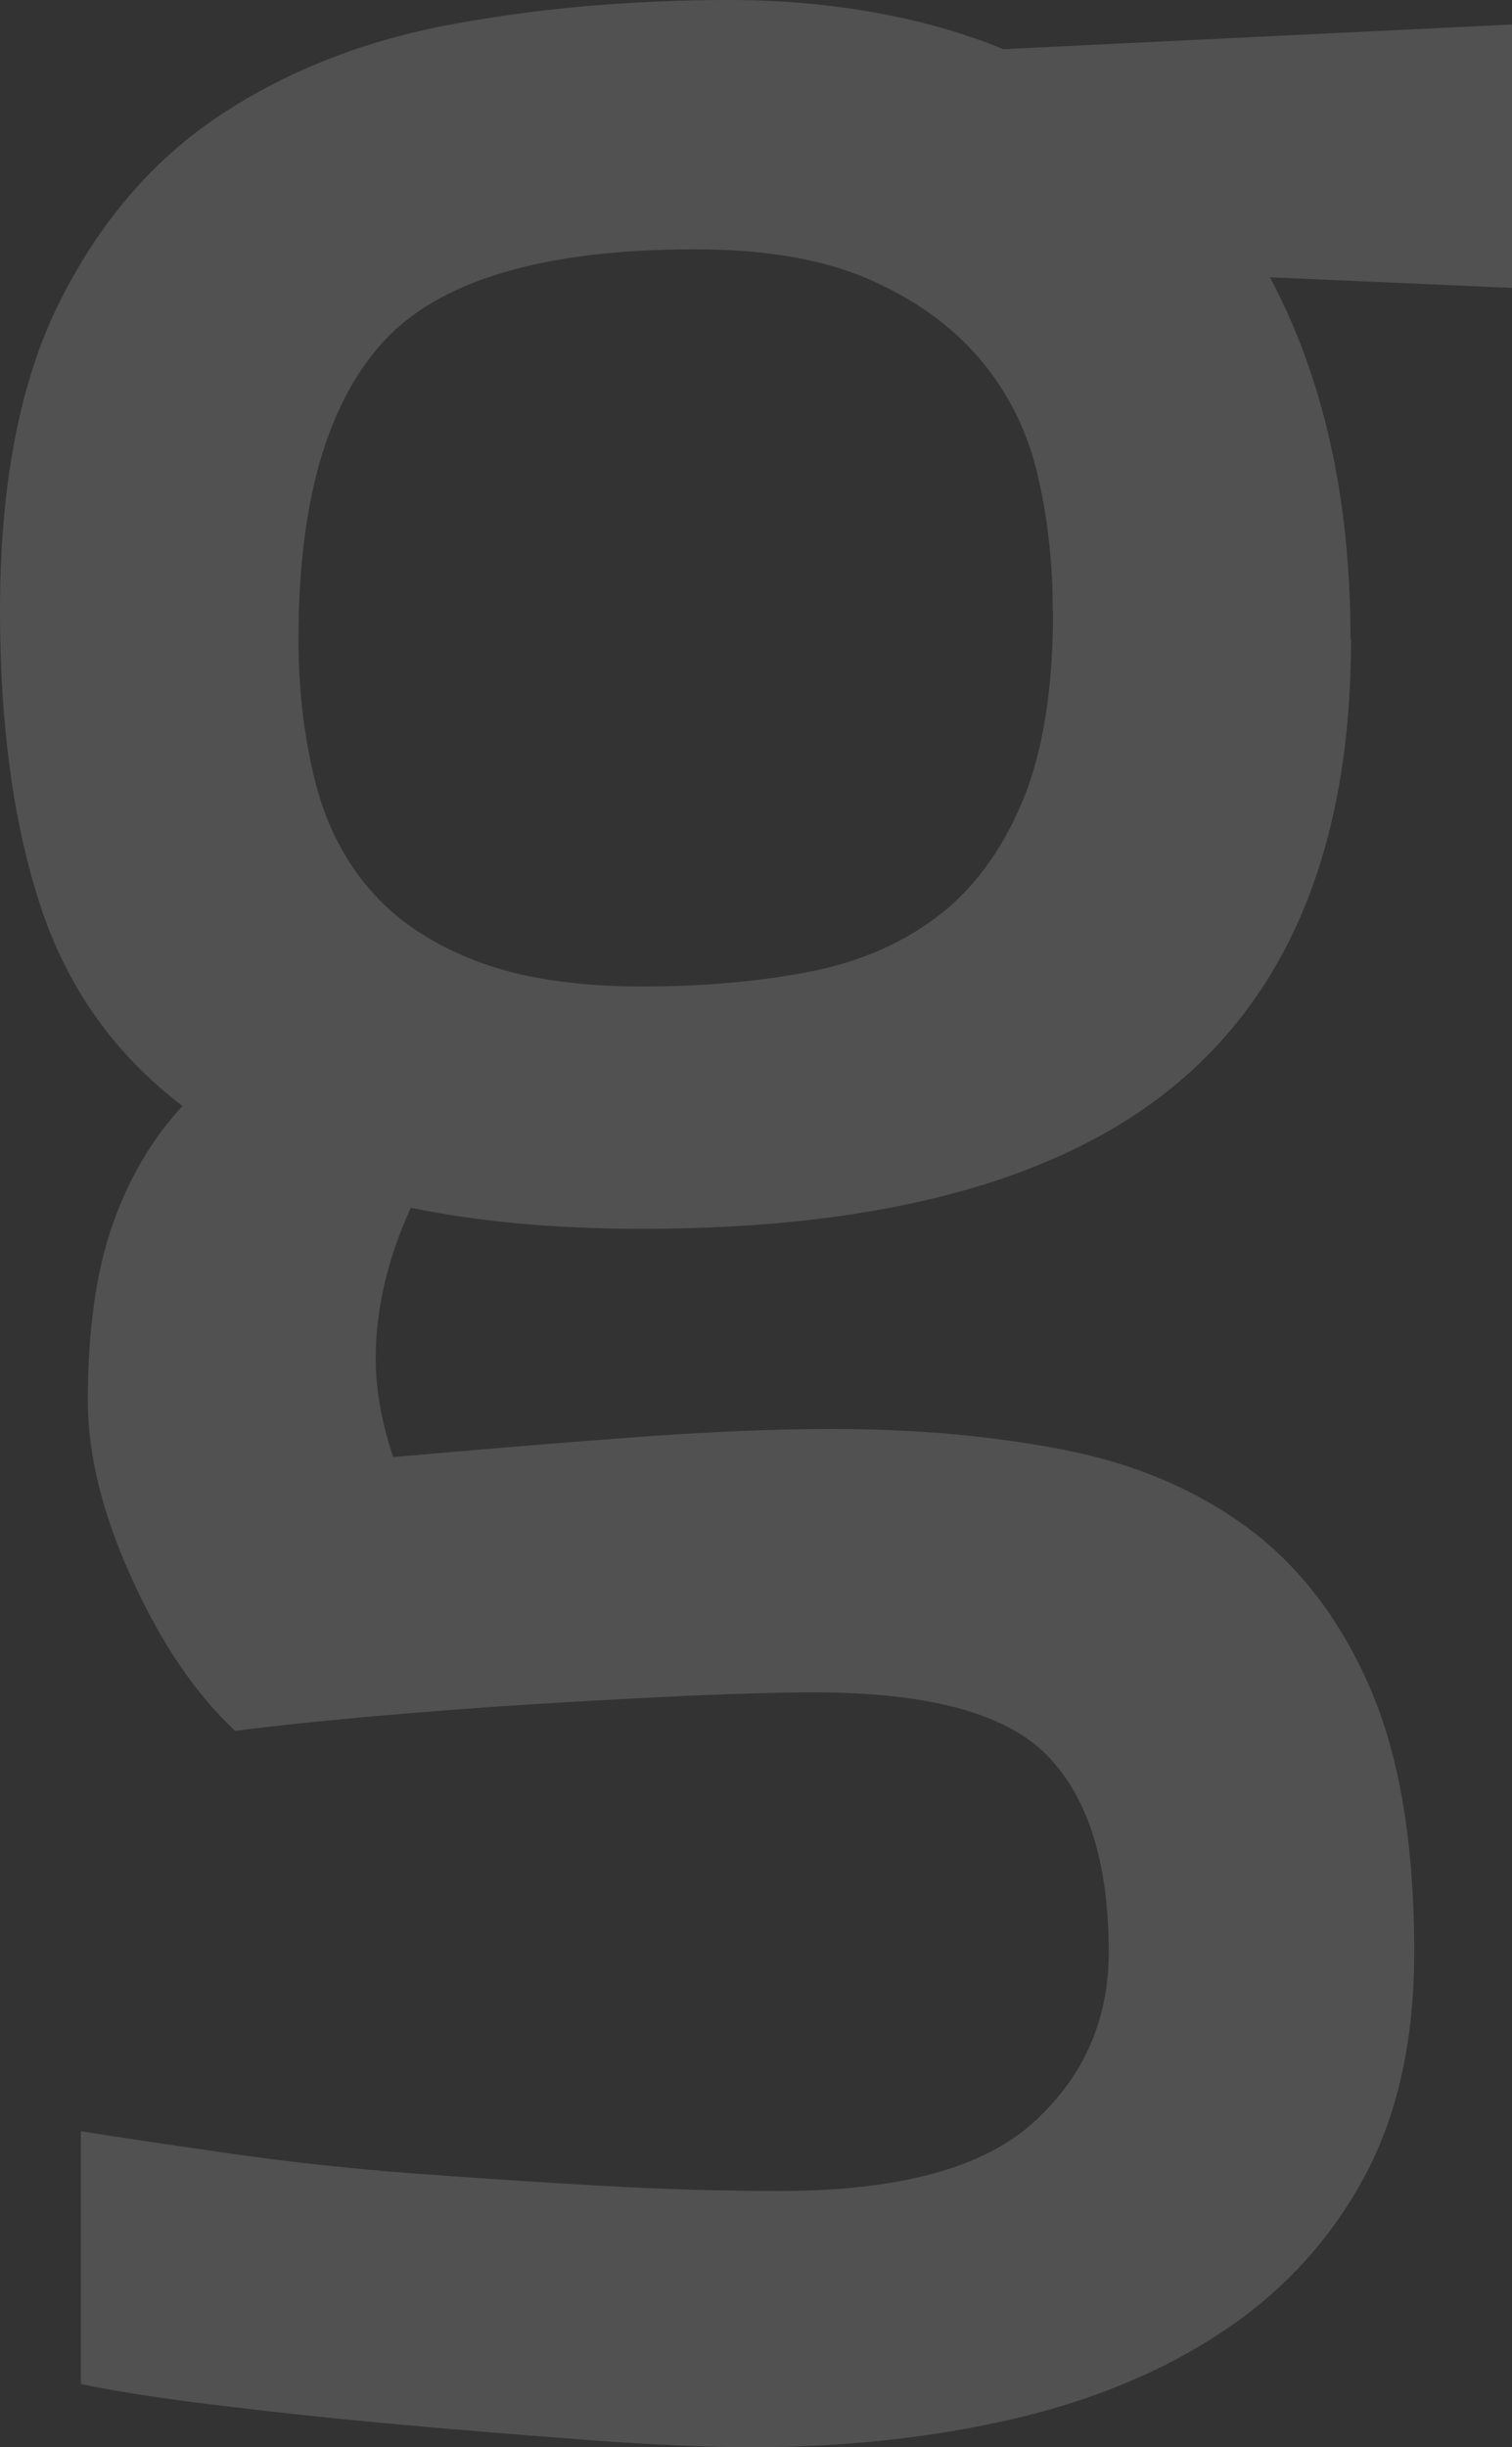 <svg xmlns="http://www.w3.org/2000/svg" viewBox="0 0 88.3 142.81"><rect x="0" y="0" width="88.3" height="142.81" fill="#333333" stroke="none"/><path d="M78.9 37.29c0 11.61-3.38 20.25-10.14 25.92s-17.18 8.5-31.25 8.5c-5.06 0-9.56-.41-13.52-1.23-1.37 3.01-2.05 5.94-2.05 8.81 0 1.78.34 3.69 1.02 5.74 4.64-.41 9.22-.79 13.73-1.13 4.51-.34 8.47-.51 11.88-.51 4.92 0 9.46.41 13.63 1.23 4.16.82 7.75 2.36 10.76 4.61 3 2.25 5.36 5.36 7.07 9.32s2.56 9.08 2.56 15.37c0 5.19-.99 9.6-2.97 13.22-1.98 3.62-4.71 6.59-8.2 8.91-3.48 2.32-7.58 4.03-12.29 5.12s-9.8 1.64-15.27 1.64c-2.6 0-5.74-.14-9.43-.41-3.69-.28-7.41-.58-11.17-.92s-7.31-.72-10.65-1.13c-3.35-.41-5.98-.82-7.89-1.23v-14.75c2.59.41 5.56.85 8.91 1.33s6.83.85 10.45 1.13c3.62.27 7.27.51 10.96.72s7.17.31 10.45.31c6.97 0 11.92-1.33 14.86-4 2.94-2.66 4.4-5.98 4.4-9.94 0-5.2-1.2-9.02-3.59-11.47-2.39-2.46-6.93-3.69-13.62-3.69-1.92 0-4.37.07-7.38.2-3.01.14-6.12.31-9.32.51-3.21.2-6.35.45-9.43.72-3.07.28-5.63.55-7.68.82-2.32-2.18-4.34-5.15-6.04-8.91-1.71-3.76-2.56-7.2-2.56-10.35 0-4.1.48-7.51 1.43-10.24.95-2.73 2.32-5.05 4.1-6.97-3.96-3-6.73-6.9-8.3-11.68C.79 48.08 0 42.34 0 35.65c0-7.38 1.16-13.38 3.48-18.03C5.8 12.98 8.91 9.35 12.8 6.76c3.89-2.59 8.4-4.37 13.52-5.33C31.44.48 36.87 0 42.61 0s11.34.96 15.98 2.87L88.3 1.43V16.8l-14.14-.62c3.14 5.88 4.71 12.91 4.71 21.11h.03Zm-17.42-1.64c0-2.87-.31-5.56-.92-8.09-.61-2.53-1.74-4.74-3.38-6.66-1.64-1.91-3.79-3.45-6.45-4.61s-6.04-1.74-10.14-1.74c-8.88 0-14.96 1.81-18.24 5.43s-4.92 9.39-4.92 17.31c0 2.87.31 5.57.92 8.09.61 2.53 1.67 4.68 3.18 6.45 1.5 1.78 3.55 3.18 6.15 4.2 2.59 1.02 5.87 1.54 9.84 1.54 3.41 0 6.59-.27 9.53-.82 2.94-.54 5.46-1.6 7.58-3.18 2.12-1.57 3.79-3.79 5.02-6.66s1.85-6.62 1.85-11.27h-.02Z" style="fill:#fff;opacity:.15"/></svg>
